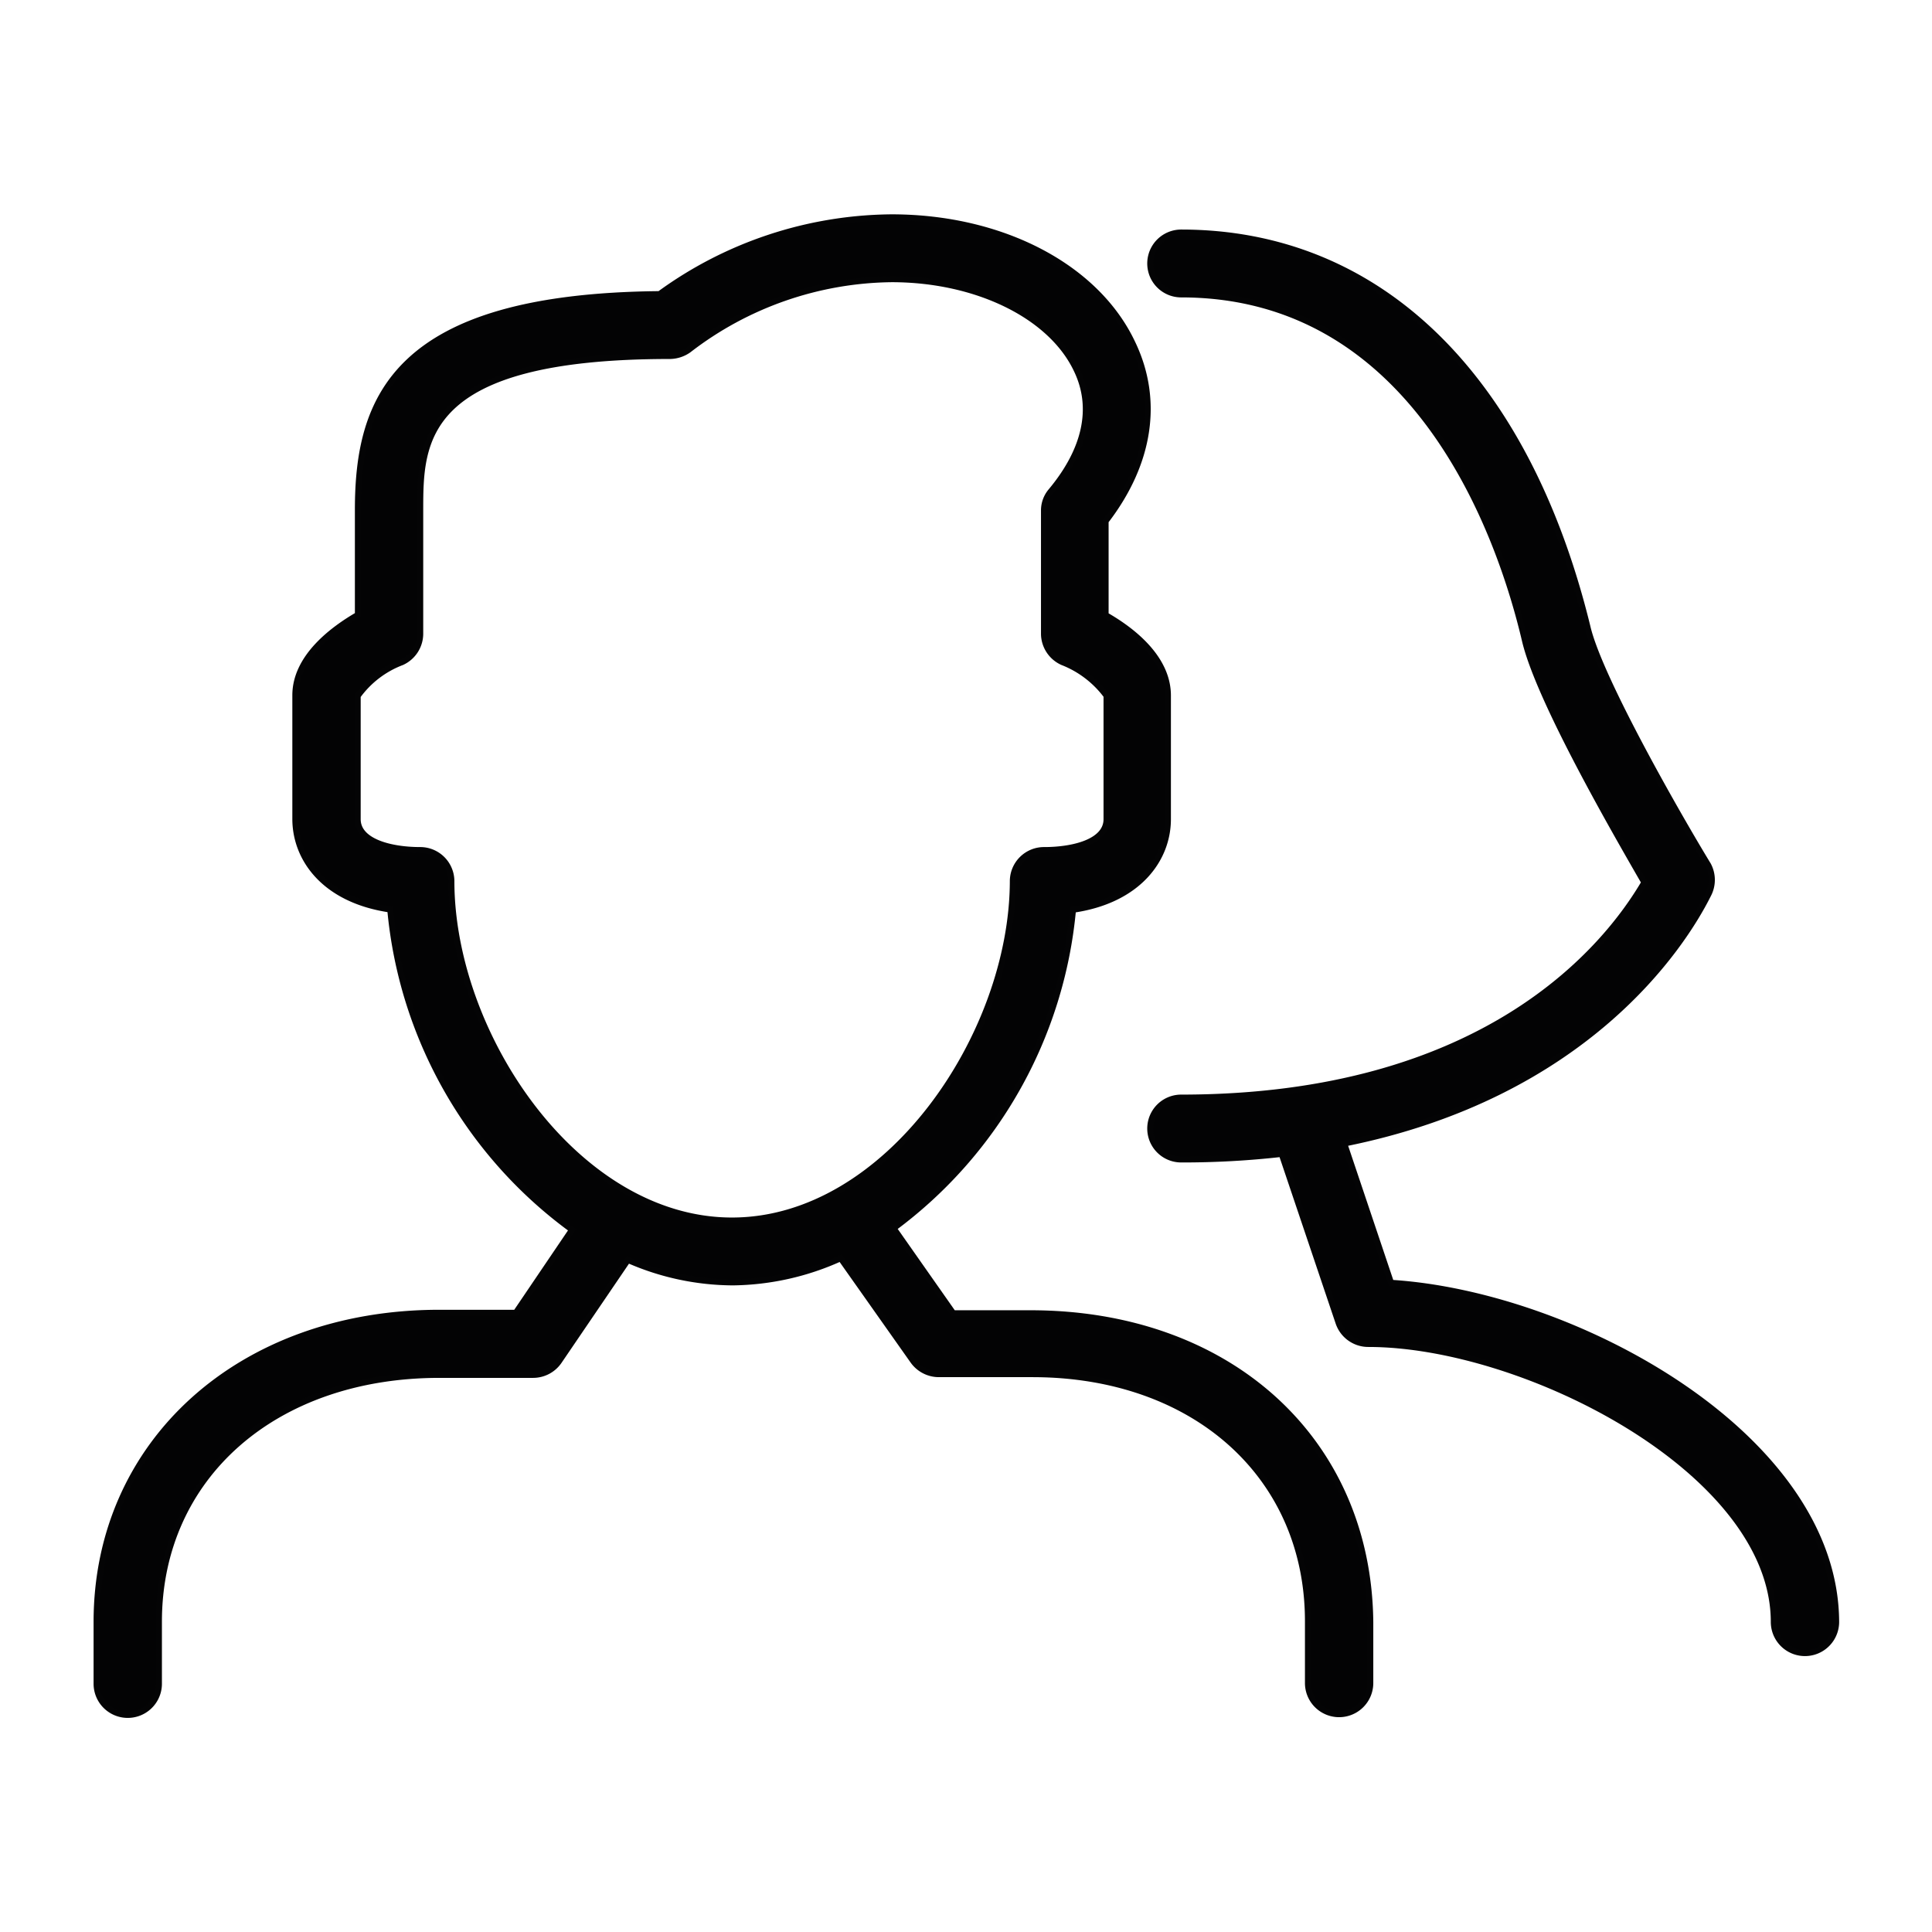 <svg id="Warstwa_1" data-name="Warstwa 1" xmlns="http://www.w3.org/2000/svg" viewBox="0 0 80 80"><defs><style>.cls-1{fill:#030304;stroke:#040405;stroke-miterlimit:10;stroke-width:0.25px;}</style></defs><path class="cls-1" d="M57.6,53.12l-1.94-5.77c10-2,14-8.16,15.07-10.3a1.31,1.31,0,0,0,0-1.23c-1.22-2-4.51-7.74-5-9.87C63.19,15.58,57.09,9.63,48.91,9.63a1.28,1.28,0,1,0,0,2.56c9.76,0,13.22,10,14.24,14.35.6,2.5,3.79,8,4.94,10-1.58,2.7-6.59,8.91-19.18,8.91a1.28,1.28,0,1,0,0,2.56,36.23,36.23,0,0,0,4.16-.23l2.36,7a1.3,1.3,0,0,0,1.23.87c6.47,0,16.79,5.27,16.79,11.51a1.29,1.29,0,0,0,2.58,0C76,59.46,65.2,53.59,57.6,53.12Z"/><path class="cls-1" d="M42.67,54.38h-3.2L37,50.86a18.51,18.51,0,0,0,7.43-13.19c2.7-.39,3.93-2.09,3.93-3.75V28.8c0-1.6-1.56-2.75-2.58-3.33V21.58c1.84-2.39,2.24-5,1.12-7.35C45.42,11.06,41.5,9,36.92,9a16.52,16.52,0,0,0-9.61,3.18c-11,.1-12.49,4.35-12.49,8.94v4.34c-1,.58-2.59,1.73-2.59,3.33v5.12c0,1.67,1.23,3.36,3.93,3.75a18.5,18.5,0,0,0,7.53,13.26l-2.33,3.44H18.17C9.94,54.37,4,59.75,4,67.16v2.56a1.29,1.29,0,0,0,2.58,0V67.15c0-6,4.78-10.22,11.62-10.22h3.88a1.3,1.3,0,0,0,1.07-.57L26,52.17a10.88,10.88,0,0,0,4.35.93,11.07,11.07,0,0,0,4.46-1l3,4.25a1.31,1.31,0,0,0,1.06.55h3.88c6.72,0,11.41,4.21,11.41,10.23v2.56a1.29,1.29,0,0,0,2.58,0V67.16C56.66,59.64,50.9,54.38,42.67,54.38ZM30.31,50.54c-6.44,0-11.62-7.69-11.62-14.06A1.29,1.29,0,0,0,17.4,35.2c-1.19,0-2.59-.33-2.59-1.28v-5.1a4,4,0,0,1,1.83-1.4,1.3,1.3,0,0,0,.76-1.17V21.14c0-2.85,0-6.4,10.33-6.4a1.37,1.37,0,0,0,.78-.25,14,14,0,0,1,8.41-2.93c3.52,0,6.61,1.51,7.67,3.77.74,1.55.37,3.28-1.06,5a1.23,1.23,0,0,0-.3.81v5.12A1.3,1.3,0,0,0,44,27.42a4.14,4.14,0,0,1,1.82,1.39v5.11c0,.95-1.39,1.28-2.58,1.28a1.29,1.29,0,0,0-1.3,1.28C41.93,42.85,36.75,50.54,30.31,50.54Z"/></svg>